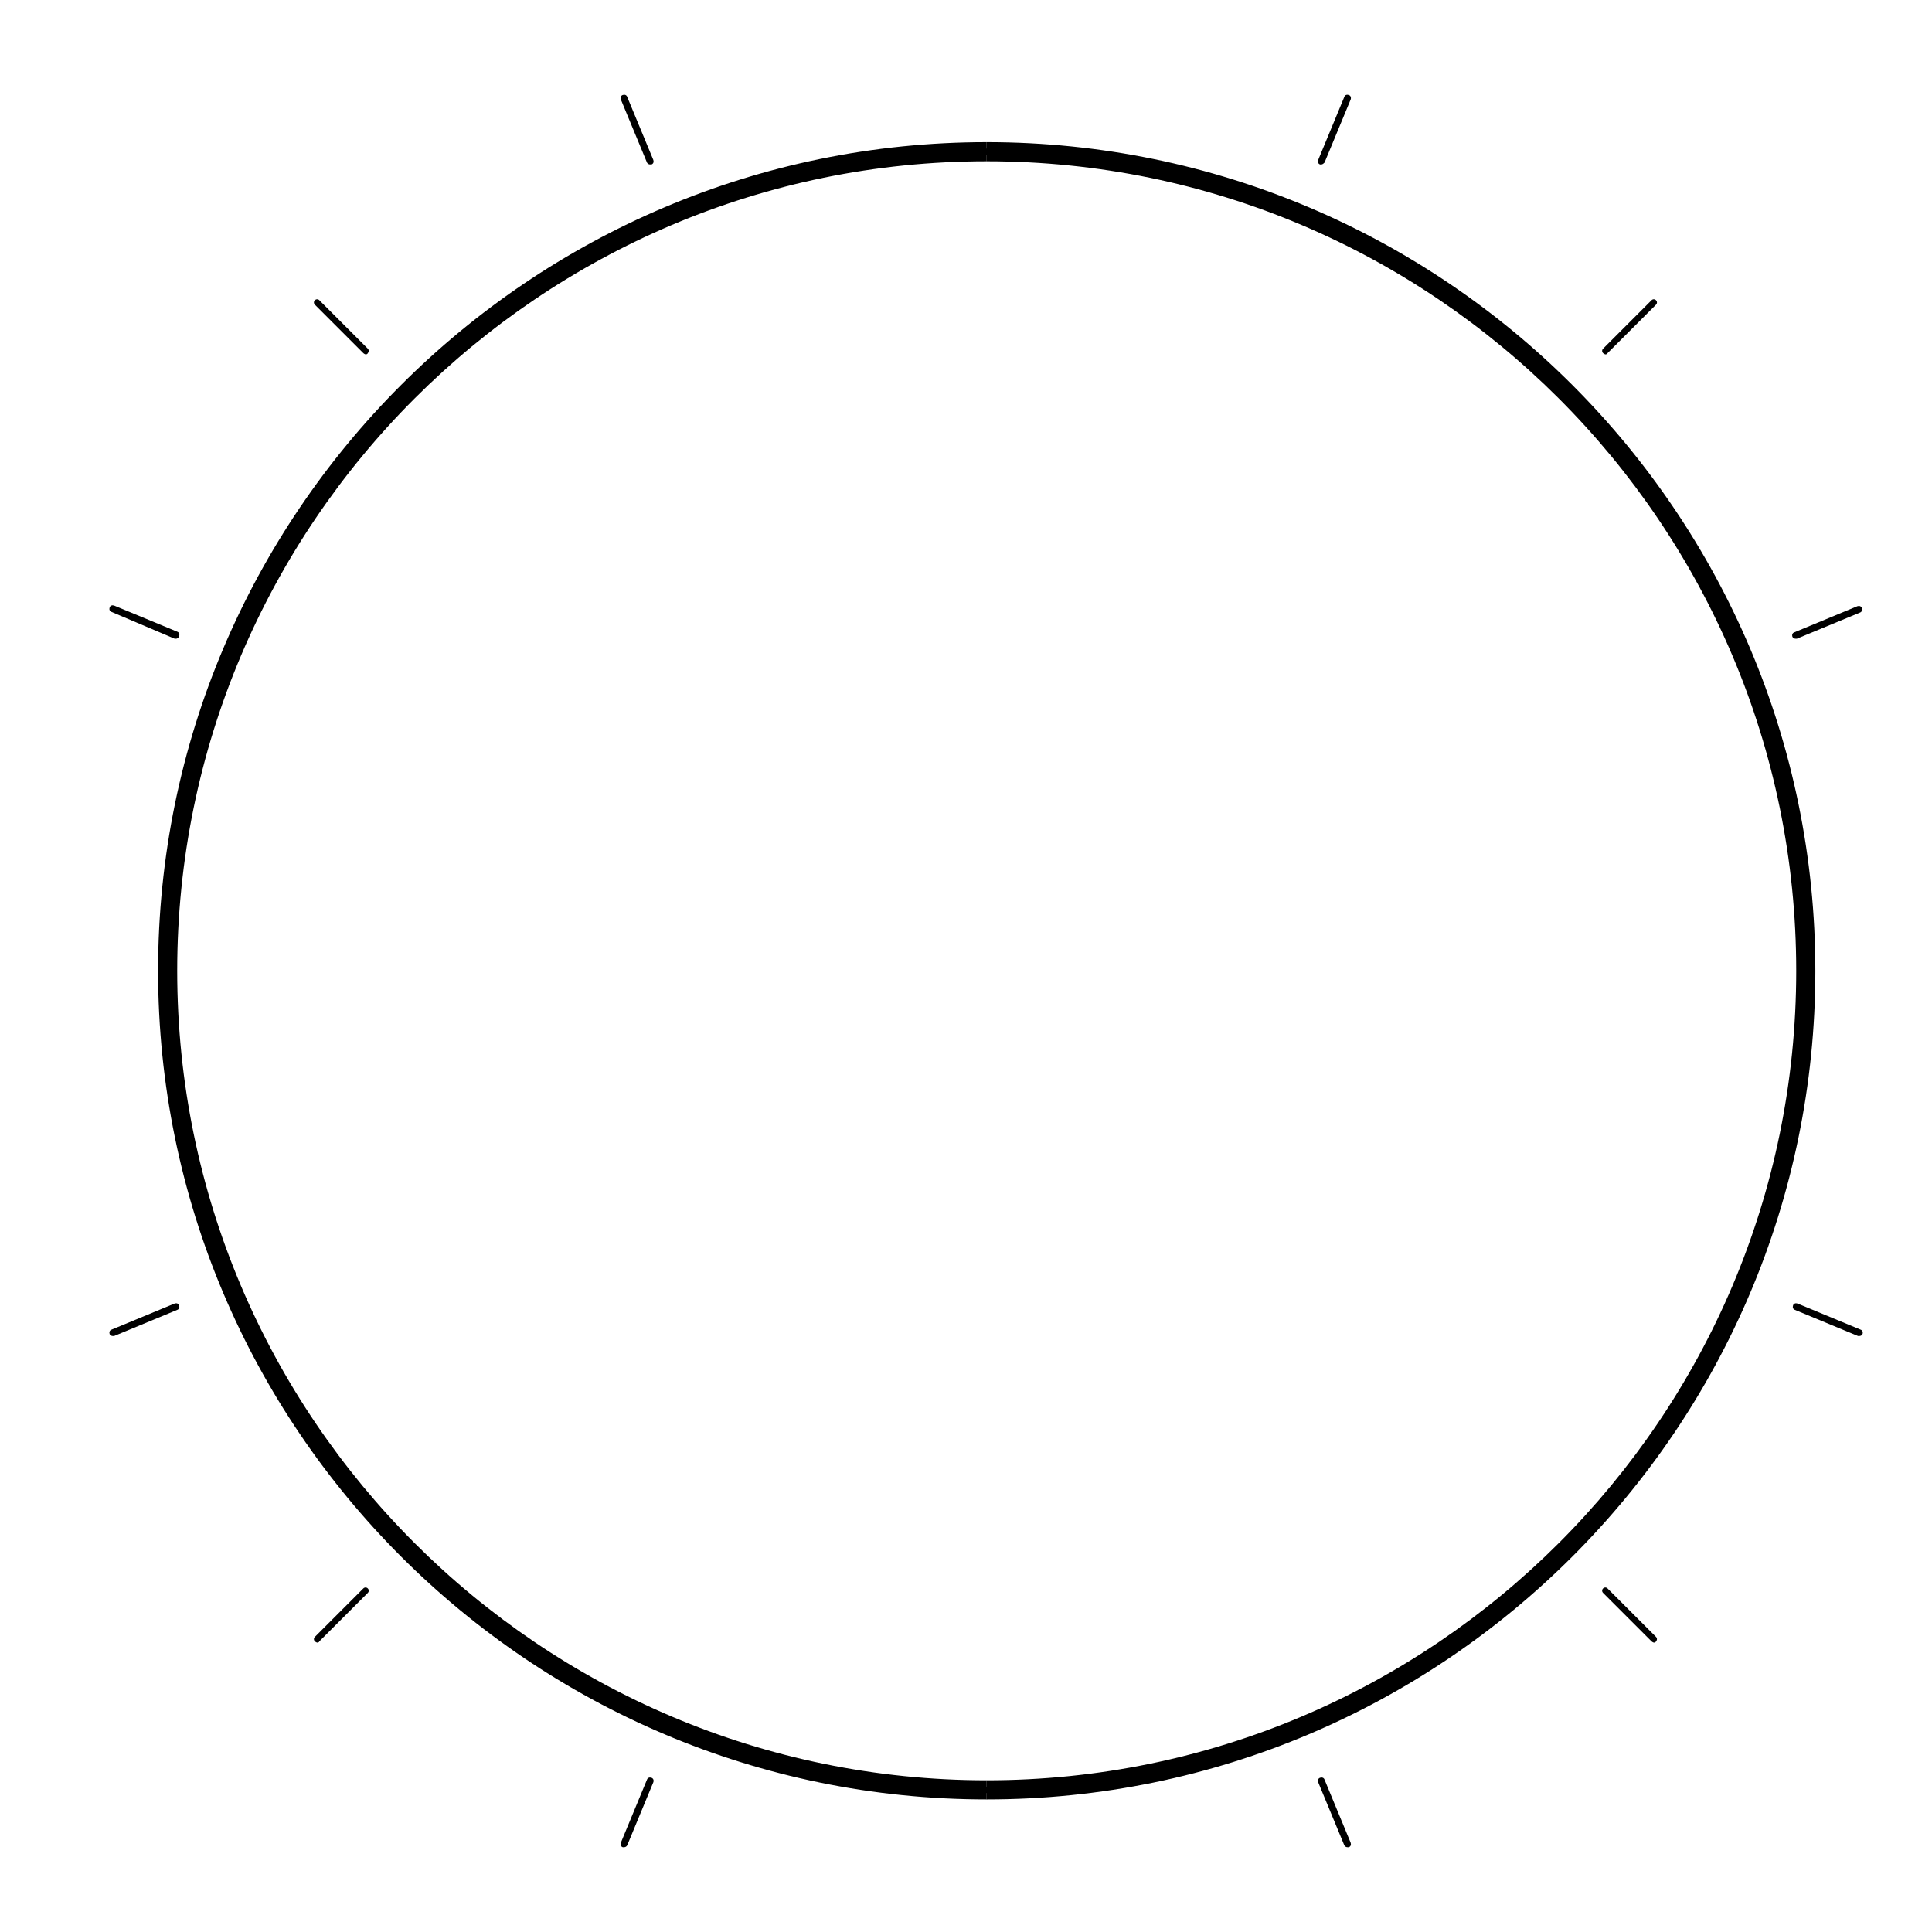 <svg version="1.1" id="Ebene_1" class="dna-graph" xmlns="http://www.w3.org/2000/svg" xmlns:xlink="http://www.w3.org/1999/xlink" x="0px" y="0px" viewBox="0 0 303.1 303.1" style="enable-background:new 0 0 303.1 303.1;" xml:space="preserve"> <g> <g> <g> <g> <line x1="57.4" y1="249.6" x2="49.8" y2="257.2"></line> <path d="M49.8,257.7c-0.1,0-0.3-0.1-0.4-0.2c-0.2-0.2-0.2-0.5,0-0.7l7.6-7.6c0.2-0.2,0.5-0.2,0.7,0s0.2,0.5,0,0.7l-7.6,7.6 C50.1,257.6,49.9,257.7,49.8,257.7z"></path> </g> <g> <line x1="259.5" y1="47.5" x2="251.9" y2="55.1"></line> <path d="M251.9,55.6c-0.1,0-0.3-0.1-0.4-0.2c-0.2-0.2-0.2-0.5,0-0.7l7.6-7.6c0.2-0.2,0.5-0.2,0.7,0s0.2,0.5,0,0.7l-7.6,7.6 C252.2,55.5,252,55.6,251.9,55.6z"></path> </g> </g> </g> </g> <g> <g> <g> <g> <line x1="57.4" y1="55.1" x2="49.8" y2="47.5"></line> <path d="M57.4,55.6c-0.1,0-0.3-0.1-0.4-0.2l-7.6-7.6c-0.2-0.2-0.2-0.5,0-0.7s0.5-0.2,0.7,0l7.6,7.6c0.2,0.2,0.2,0.5,0,0.7 C57.7,55.5,57.5,55.6,57.4,55.6z"></path> </g> <g> <line x1="259.5" y1="257.2" x2="251.9" y2="249.6"></line> <path d="M259.5,257.7c-0.1,0-0.3-0.1-0.4-0.2l-7.6-7.6c-0.2-0.2-0.2-0.5,0-0.7s0.5-0.2,0.7,0l7.6,7.6c0.2,0.2,0.2,0.5,0,0.7 C259.8,257.6,259.6,257.7,259.5,257.7z"></path> </g> </g> </g> </g> <g> <g> <g> <g> <line x1="207.3" y1="279.4" x2="211.4" y2="289.3"></line> <path d="M211.4,289.8c-0.2,0-0.4-0.1-0.5-0.3l-4.1-9.9c-0.1-0.3,0-0.6,0.3-0.7s0.6,0,0.7,0.3l4.1,9.9c0.1,0.3,0,0.6-0.3,0.7 C211.5,289.8,211.5,289.8,211.4,289.8z"></path> </g> <g> <line x1="97.9" y1="15.3" x2="102" y2="25.2"></line> <path d="M102,25.8c-0.2,0-0.4-0.1-0.5-0.3l-4.1-9.9c-0.1-0.3,0-0.6,0.3-0.7c0.3-0.1,0.6,0,0.7,0.3l4.1,9.9 c0.1,0.3,0,0.6-0.3,0.7C102.2,25.7,102.1,25.8,102,25.8z"></path> </g> </g> </g> </g> <g> <g> <g> <g> <line x1="27.6" y1="204.9" x2="17.7" y2="209.1"></line> <path d="M17.7,209.6c-0.2,0-0.4-0.1-0.5-0.3c-0.1-0.3,0-0.6,0.3-0.7l9.9-4.1c0.3-0.1,0.6,0,0.7,0.3s0,0.6-0.3,0.7l-9.9,4.1 C17.8,209.6,17.7,209.6,17.7,209.6z"></path> </g> <g> <line x1="291.7" y1="95.6" x2="281.7" y2="99.7"></line> <path d="M281.7,100.2c-0.2,0-0.4-0.1-0.5-0.3c-0.1-0.3,0-0.6,0.3-0.7l9.9-4.1c0.3-0.1,0.6,0,0.7,0.3s0,0.6-0.3,0.7l-9.9,4.1 C281.9,100.2,281.8,100.2,281.7,100.2z"></path> </g> </g> </g> </g> <g> <g> <g> <g> <line x1="102" y1="279.4" x2="97.9" y2="289.3"></line> <path d="M97.9,289.8c-0.1,0-0.1,0-0.2,0c-0.3-0.1-0.4-0.4-0.3-0.7l4.1-9.9c0.1-0.3,0.4-0.4,0.7-0.3c0.3,0.1,0.4,0.4,0.3,0.7 l-4.1,9.9C98.3,289.7,98.1,289.8,97.9,289.8z"></path> </g> <g> <line x1="211.4" y1="15.3" x2="207.3" y2="25.2"></line> <path d="M207.3,25.8c-0.1,0-0.1,0-0.2,0c-0.3-0.1-0.4-0.4-0.3-0.7l4.1-9.9c0.1-0.3,0.4-0.4,0.7-0.3c0.3,0.1,0.4,0.4,0.3,0.7 l-4.1,9.9C207.7,25.6,207.5,25.8,207.3,25.8z"></path> </g> </g> </g> </g> <g> <g> <g> <g> <line x1="27.6" y1="99.7" x2="17.7" y2="95.6"></line> <path d="M27.6,100.2c-0.1,0-0.1,0-0.2,0L17.5,96c-0.3-0.1-0.4-0.4-0.3-0.7s0.4-0.4,0.7-0.3l9.9,4.1c0.3,0.1,0.4,0.4,0.3,0.7 C28,100.1,27.8,100.2,27.6,100.2z"></path> </g> <g> <line x1="291.7" y1="209.1" x2="281.7" y2="204.9"></line> <path d="M291.7,209.6c-0.1,0-0.1,0-0.2,0l-9.9-4.1c-0.3-0.1-0.4-0.4-0.3-0.7s0.4-0.4,0.7-0.3l9.9,4.1c0.3,0.1,0.4,0.4,0.3,0.7 C292.1,209.5,291.9,209.6,291.7,209.6z"></path> </g> </g> </g> </g> <g> <g> <path d="M154.7,281.3c-71.1,0-129-57.9-129-129s57.9-129,129-129s129,57.9,129,129S225.8,281.3,154.7,281.3z M154.7,24.3 c-70.6,0-128,57.4-128,128s57.4,128,128,128s128-57.4,128-128S225.2,24.3,154.7,24.3z"></path> </g> </g> <g class="dna-graph__line dna-graph__right--bottom"> <g> <path d="M281.8,152.3h3c0,71.7-58.3,130-130,130v-3C224.8,279.3,281.8,222.4,281.8,152.3z"></path> </g> </g> <g class="dna-graph__line dna-graph__left--bottom"> <g> <path d="M154.8,279.3v3c-71.7,0-130-58.3-130-130h3C27.8,222.4,84.8,279.3,154.8,279.3z"></path> </g> </g> <g class="dna-graph__line dna-graph__left--top"> <g> <path d="M27.8,152.3h-3c0-71.7,58.3-130,130-130v3C84.8,25.3,27.8,82.2,27.8,152.3z"></path> </g> </g> <g class="dna-graph__line dna-graph__right--top"> <g> <path d="M154.8,25.3v-3c71.7,0,130,58.3,130,130h-3C281.8,82.2,224.8,25.3,154.8,25.3z"></path> </g> </g> </svg>
